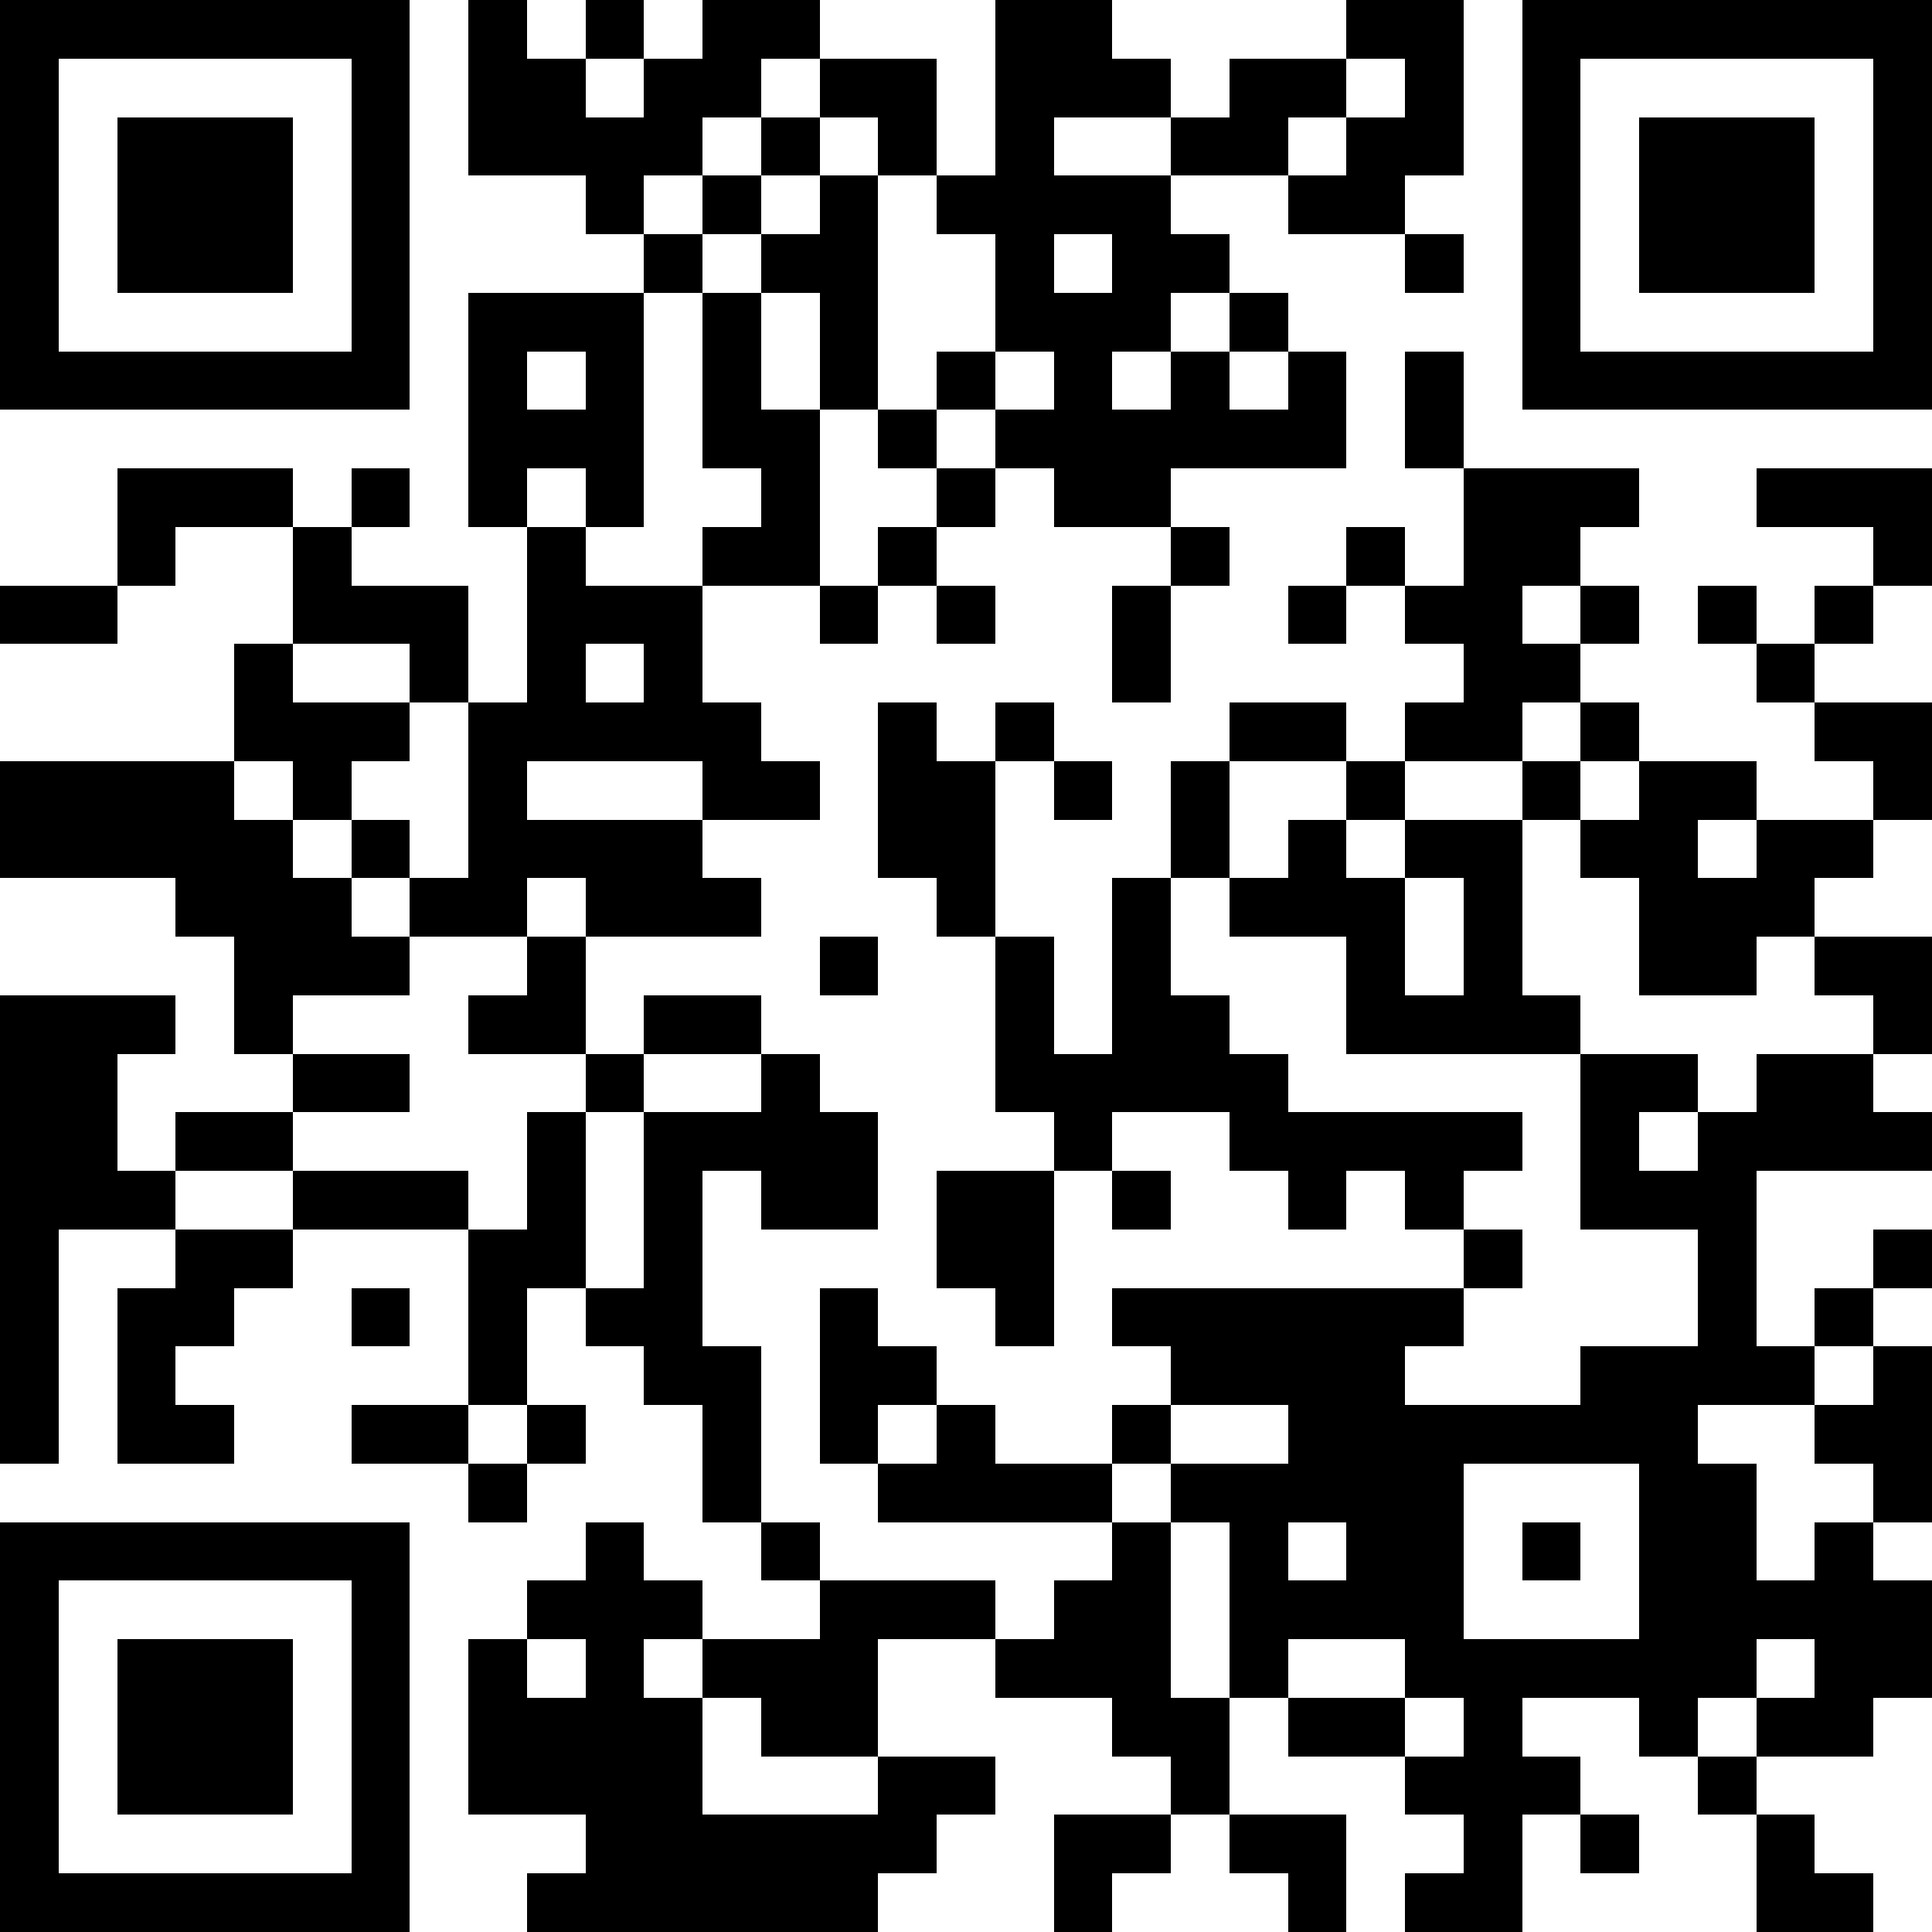<svg xmlns="http://www.w3.org/2000/svg" xmlns:xlink="http://www.w3.org/1999/xlink" version="1.1" shape-rendering="crispEdges" viewBox="0 0 33 33"><rect x="0" y="0" height="33" width="33" fill="#FFF"/><rect x="0" y="0" height="1" width="7" fill="#000"/><rect x="8" y="0" height="3" width="1" fill="#000"/><rect x="10" y="0" height="1" width="1" fill="#000"/><rect x="12" y="0" height="1" width="2" fill="#000"/><rect x="17" y="0" height="2" width="2" fill="#000"/><rect x="23" y="0" height="1" width="2" fill="#000"/><rect x="26" y="0" height="1" width="7" fill="#000"/><rect x="0" y="1" height="6" width="1" fill="#000"/><rect x="6" y="1" height="6" width="1" fill="#000"/><rect x="9" y="1" height="2" width="1" fill="#000"/><rect x="11" y="1" height="1" width="2" fill="#000"/><rect x="14" y="1" height="1" width="2" fill="#000"/><rect x="19" y="1" height="1" width="1" fill="#000"/><rect x="21" y="1" height="1" width="2" fill="#000"/><rect x="24" y="1" height="2" width="1" fill="#000"/><rect x="26" y="1" height="6" width="1" fill="#000"/><rect x="32" y="1" height="6" width="1" fill="#000"/><rect x="2" y="2" height="3" width="3" fill="#000"/><rect x="10" y="2" height="1" width="2" fill="#000"/><rect x="13" y="2" height="1" width="1" fill="#000"/><rect x="15" y="2" height="1" width="1" fill="#000"/><rect x="17" y="2" height="4" width="1" fill="#000"/><rect x="20" y="2" height="1" width="2" fill="#000"/><rect x="23" y="2" height="2" width="1" fill="#000"/><rect x="28" y="2" height="3" width="3" fill="#000"/><rect x="10" y="3" height="1" width="1" fill="#000"/><rect x="12" y="3" height="1" width="1" fill="#000"/><rect x="14" y="3" height="4" width="1" fill="#000"/><rect x="16" y="3" height="1" width="1" fill="#000"/><rect x="18" y="3" height="1" width="2" fill="#000"/><rect x="22" y="3" height="1" width="1" fill="#000"/><rect x="11" y="4" height="1" width="1" fill="#000"/><rect x="13" y="4" height="1" width="1" fill="#000"/><rect x="19" y="4" height="1" width="2" fill="#000"/><rect x="24" y="4" height="1" width="1" fill="#000"/><rect x="8" y="5" height="1" width="3" fill="#000"/><rect x="12" y="5" height="3" width="1" fill="#000"/><rect x="18" y="5" height="1" width="2" fill="#000"/><rect x="21" y="5" height="1" width="1" fill="#000"/><rect x="1" y="6" height="1" width="5" fill="#000"/><rect x="8" y="6" height="3" width="1" fill="#000"/><rect x="10" y="6" height="3" width="1" fill="#000"/><rect x="16" y="6" height="1" width="1" fill="#000"/><rect x="18" y="6" height="3" width="1" fill="#000"/><rect x="20" y="6" height="2" width="1" fill="#000"/><rect x="22" y="6" height="2" width="1" fill="#000"/><rect x="24" y="6" height="2" width="1" fill="#000"/><rect x="27" y="6" height="1" width="5" fill="#000"/><rect x="9" y="7" height="1" width="1" fill="#000"/><rect x="13" y="7" height="3" width="1" fill="#000"/><rect x="15" y="7" height="1" width="1" fill="#000"/><rect x="17" y="7" height="1" width="1" fill="#000"/><rect x="19" y="7" height="2" width="1" fill="#000"/><rect x="21" y="7" height="1" width="1" fill="#000"/><rect x="2" y="8" height="1" width="3" fill="#000"/><rect x="6" y="8" height="1" width="1" fill="#000"/><rect x="16" y="8" height="1" width="1" fill="#000"/><rect x="25" y="8" height="1" width="3" fill="#000"/><rect x="30" y="8" height="1" width="3" fill="#000"/><rect x="2" y="9" height="1" width="1" fill="#000"/><rect x="5" y="9" height="2" width="1" fill="#000"/><rect x="9" y="9" height="4" width="1" fill="#000"/><rect x="12" y="9" height="1" width="1" fill="#000"/><rect x="15" y="9" height="1" width="1" fill="#000"/><rect x="20" y="9" height="1" width="1" fill="#000"/><rect x="23" y="9" height="1" width="1" fill="#000"/><rect x="25" y="9" height="1" width="2" fill="#000"/><rect x="32" y="9" height="1" width="1" fill="#000"/><rect x="0" y="10" height="1" width="2" fill="#000"/><rect x="6" y="10" height="1" width="2" fill="#000"/><rect x="10" y="10" height="1" width="2" fill="#000"/><rect x="14" y="10" height="1" width="1" fill="#000"/><rect x="16" y="10" height="1" width="1" fill="#000"/><rect x="19" y="10" height="2" width="1" fill="#000"/><rect x="22" y="10" height="1" width="1" fill="#000"/><rect x="24" y="10" height="1" width="2" fill="#000"/><rect x="27" y="10" height="1" width="1" fill="#000"/><rect x="29" y="10" height="1" width="1" fill="#000"/><rect x="31" y="10" height="1" width="1" fill="#000"/><rect x="4" y="11" height="2" width="1" fill="#000"/><rect x="7" y="11" height="1" width="1" fill="#000"/><rect x="11" y="11" height="2" width="1" fill="#000"/><rect x="25" y="11" height="1" width="2" fill="#000"/><rect x="30" y="11" height="1" width="1" fill="#000"/><rect x="5" y="12" height="1" width="2" fill="#000"/><rect x="8" y="12" height="4" width="1" fill="#000"/><rect x="10" y="12" height="1" width="1" fill="#000"/><rect x="12" y="12" height="2" width="1" fill="#000"/><rect x="15" y="12" height="3" width="1" fill="#000"/><rect x="17" y="12" height="1" width="1" fill="#000"/><rect x="21" y="12" height="1" width="2" fill="#000"/><rect x="24" y="12" height="1" width="2" fill="#000"/><rect x="27" y="12" height="1" width="1" fill="#000"/><rect x="31" y="12" height="1" width="2" fill="#000"/><rect x="0" y="13" height="2" width="4" fill="#000"/><rect x="5" y="13" height="1" width="1" fill="#000"/><rect x="13" y="13" height="1" width="1" fill="#000"/><rect x="16" y="13" height="3" width="1" fill="#000"/><rect x="18" y="13" height="1" width="1" fill="#000"/><rect x="20" y="13" height="2" width="1" fill="#000"/><rect x="23" y="13" height="1" width="1" fill="#000"/><rect x="26" y="13" height="1" width="1" fill="#000"/><rect x="28" y="13" height="1" width="2" fill="#000"/><rect x="32" y="13" height="1" width="1" fill="#000"/><rect x="4" y="14" height="4" width="1" fill="#000"/><rect x="6" y="14" height="1" width="1" fill="#000"/><rect x="9" y="14" height="1" width="3" fill="#000"/><rect x="22" y="14" height="2" width="1" fill="#000"/><rect x="24" y="14" height="1" width="2" fill="#000"/><rect x="27" y="14" height="1" width="2" fill="#000"/><rect x="30" y="14" height="1" width="2" fill="#000"/><rect x="3" y="15" height="1" width="1" fill="#000"/><rect x="5" y="15" height="2" width="1" fill="#000"/><rect x="7" y="15" height="1" width="1" fill="#000"/><rect x="10" y="15" height="1" width="3" fill="#000"/><rect x="19" y="15" height="4" width="1" fill="#000"/><rect x="21" y="15" height="1" width="1" fill="#000"/><rect x="23" y="15" height="3" width="1" fill="#000"/><rect x="25" y="15" height="3" width="1" fill="#000"/><rect x="28" y="15" height="1" width="3" fill="#000"/><rect x="6" y="16" height="1" width="1" fill="#000"/><rect x="9" y="16" height="2" width="1" fill="#000"/><rect x="14" y="16" height="1" width="1" fill="#000"/><rect x="17" y="16" height="3" width="1" fill="#000"/><rect x="28" y="16" height="1" width="2" fill="#000"/><rect x="31" y="16" height="1" width="2" fill="#000"/><rect x="0" y="17" height="1" width="3" fill="#000"/><rect x="8" y="17" height="1" width="1" fill="#000"/><rect x="11" y="17" height="1" width="2" fill="#000"/><rect x="20" y="17" height="2" width="1" fill="#000"/><rect x="24" y="17" height="1" width="1" fill="#000"/><rect x="26" y="17" height="1" width="1" fill="#000"/><rect x="32" y="17" height="1" width="1" fill="#000"/><rect x="0" y="18" height="3" width="2" fill="#000"/><rect x="5" y="18" height="1" width="2" fill="#000"/><rect x="10" y="18" height="1" width="1" fill="#000"/><rect x="13" y="18" height="3" width="1" fill="#000"/><rect x="18" y="18" height="2" width="1" fill="#000"/><rect x="21" y="18" height="2" width="1" fill="#000"/><rect x="27" y="18" height="1" width="2" fill="#000"/><rect x="30" y="18" height="2" width="2" fill="#000"/><rect x="3" y="19" height="1" width="2" fill="#000"/><rect x="9" y="19" height="3" width="1" fill="#000"/><rect x="11" y="19" height="1" width="2" fill="#000"/><rect x="14" y="19" height="2" width="1" fill="#000"/><rect x="22" y="19" height="1" width="4" fill="#000"/><rect x="27" y="19" height="2" width="1" fill="#000"/><rect x="29" y="19" height="5" width="1" fill="#000"/><rect x="32" y="19" height="1" width="1" fill="#000"/><rect x="2" y="20" height="1" width="1" fill="#000"/><rect x="5" y="20" height="1" width="3" fill="#000"/><rect x="11" y="20" height="4" width="1" fill="#000"/><rect x="16" y="20" height="2" width="2" fill="#000"/><rect x="19" y="20" height="1" width="1" fill="#000"/><rect x="22" y="20" height="1" width="1" fill="#000"/><rect x="24" y="20" height="1" width="1" fill="#000"/><rect x="28" y="20" height="1" width="1" fill="#000"/><rect x="0" y="21" height="4" width="1" fill="#000"/><rect x="3" y="21" height="1" width="2" fill="#000"/><rect x="8" y="21" height="3" width="1" fill="#000"/><rect x="25" y="21" height="1" width="1" fill="#000"/><rect x="32" y="21" height="1" width="1" fill="#000"/><rect x="2" y="22" height="1" width="2" fill="#000"/><rect x="6" y="22" height="1" width="1" fill="#000"/><rect x="10" y="22" height="1" width="1" fill="#000"/><rect x="14" y="22" height="3" width="1" fill="#000"/><rect x="17" y="22" height="1" width="1" fill="#000"/><rect x="19" y="22" height="1" width="6" fill="#000"/><rect x="31" y="22" height="1" width="1" fill="#000"/><rect x="2" y="23" height="2" width="1" fill="#000"/><rect x="12" y="23" height="3" width="1" fill="#000"/><rect x="15" y="23" height="1" width="1" fill="#000"/><rect x="20" y="23" height="1" width="4" fill="#000"/><rect x="27" y="23" height="2" width="2" fill="#000"/><rect x="30" y="23" height="1" width="1" fill="#000"/><rect x="32" y="23" height="3" width="1" fill="#000"/><rect x="3" y="24" height="1" width="1" fill="#000"/><rect x="6" y="24" height="1" width="2" fill="#000"/><rect x="9" y="24" height="1" width="1" fill="#000"/><rect x="16" y="24" height="2" width="1" fill="#000"/><rect x="19" y="24" height="1" width="1" fill="#000"/><rect x="22" y="24" height="1" width="5" fill="#000"/><rect x="31" y="24" height="1" width="1" fill="#000"/><rect x="8" y="25" height="1" width="1" fill="#000"/><rect x="15" y="25" height="1" width="1" fill="#000"/><rect x="17" y="25" height="1" width="2" fill="#000"/><rect x="20" y="25" height="1" width="5" fill="#000"/><rect x="28" y="25" height="4" width="2" fill="#000"/><rect x="0" y="26" height="1" width="7" fill="#000"/><rect x="10" y="26" height="7" width="1" fill="#000"/><rect x="13" y="26" height="1" width="1" fill="#000"/><rect x="19" y="26" height="4" width="1" fill="#000"/><rect x="21" y="26" height="3" width="1" fill="#000"/><rect x="23" y="26" height="2" width="2" fill="#000"/><rect x="26" y="26" height="1" width="1" fill="#000"/><rect x="31" y="26" height="4" width="1" fill="#000"/><rect x="0" y="27" height="6" width="1" fill="#000"/><rect x="6" y="27" height="6" width="1" fill="#000"/><rect x="9" y="27" height="1" width="1" fill="#000"/><rect x="11" y="27" height="1" width="1" fill="#000"/><rect x="14" y="27" height="1" width="3" fill="#000"/><rect x="18" y="27" height="2" width="1" fill="#000"/><rect x="22" y="27" height="1" width="1" fill="#000"/><rect x="30" y="27" height="1" width="1" fill="#000"/><rect x="32" y="27" height="2" width="1" fill="#000"/><rect x="2" y="28" height="3" width="3" fill="#000"/><rect x="8" y="28" height="3" width="1" fill="#000"/><rect x="12" y="28" height="1" width="3" fill="#000"/><rect x="17" y="28" height="1" width="1" fill="#000"/><rect x="24" y="28" height="1" width="4" fill="#000"/><rect x="9" y="29" height="2" width="1" fill="#000"/><rect x="11" y="29" height="4" width="1" fill="#000"/><rect x="13" y="29" height="1" width="2" fill="#000"/><rect x="20" y="29" height="2" width="1" fill="#000"/><rect x="22" y="29" height="1" width="2" fill="#000"/><rect x="25" y="29" height="4" width="1" fill="#000"/><rect x="28" y="29" height="1" width="1" fill="#000"/><rect x="30" y="29" height="1" width="1" fill="#000"/><rect x="15" y="30" height="1" width="2" fill="#000"/><rect x="24" y="30" height="1" width="1" fill="#000"/><rect x="26" y="30" height="1" width="1" fill="#000"/><rect x="29" y="30" height="1" width="1" fill="#000"/><rect x="12" y="31" height="1" width="4" fill="#000"/><rect x="18" y="31" height="1" width="2" fill="#000"/><rect x="21" y="31" height="1" width="2" fill="#000"/><rect x="27" y="31" height="1" width="1" fill="#000"/><rect x="30" y="31" height="2" width="1" fill="#000"/><rect x="1" y="32" height="1" width="5" fill="#000"/><rect x="9" y="32" height="1" width="1" fill="#000"/><rect x="12" y="32" height="1" width="3" fill="#000"/><rect x="18" y="32" height="1" width="1" fill="#000"/><rect x="22" y="32" height="1" width="1" fill="#000"/><rect x="24" y="32" height="1" width="1" fill="#000"/><rect x="31" y="32" height="1" width="1" fill="#000"/></svg>